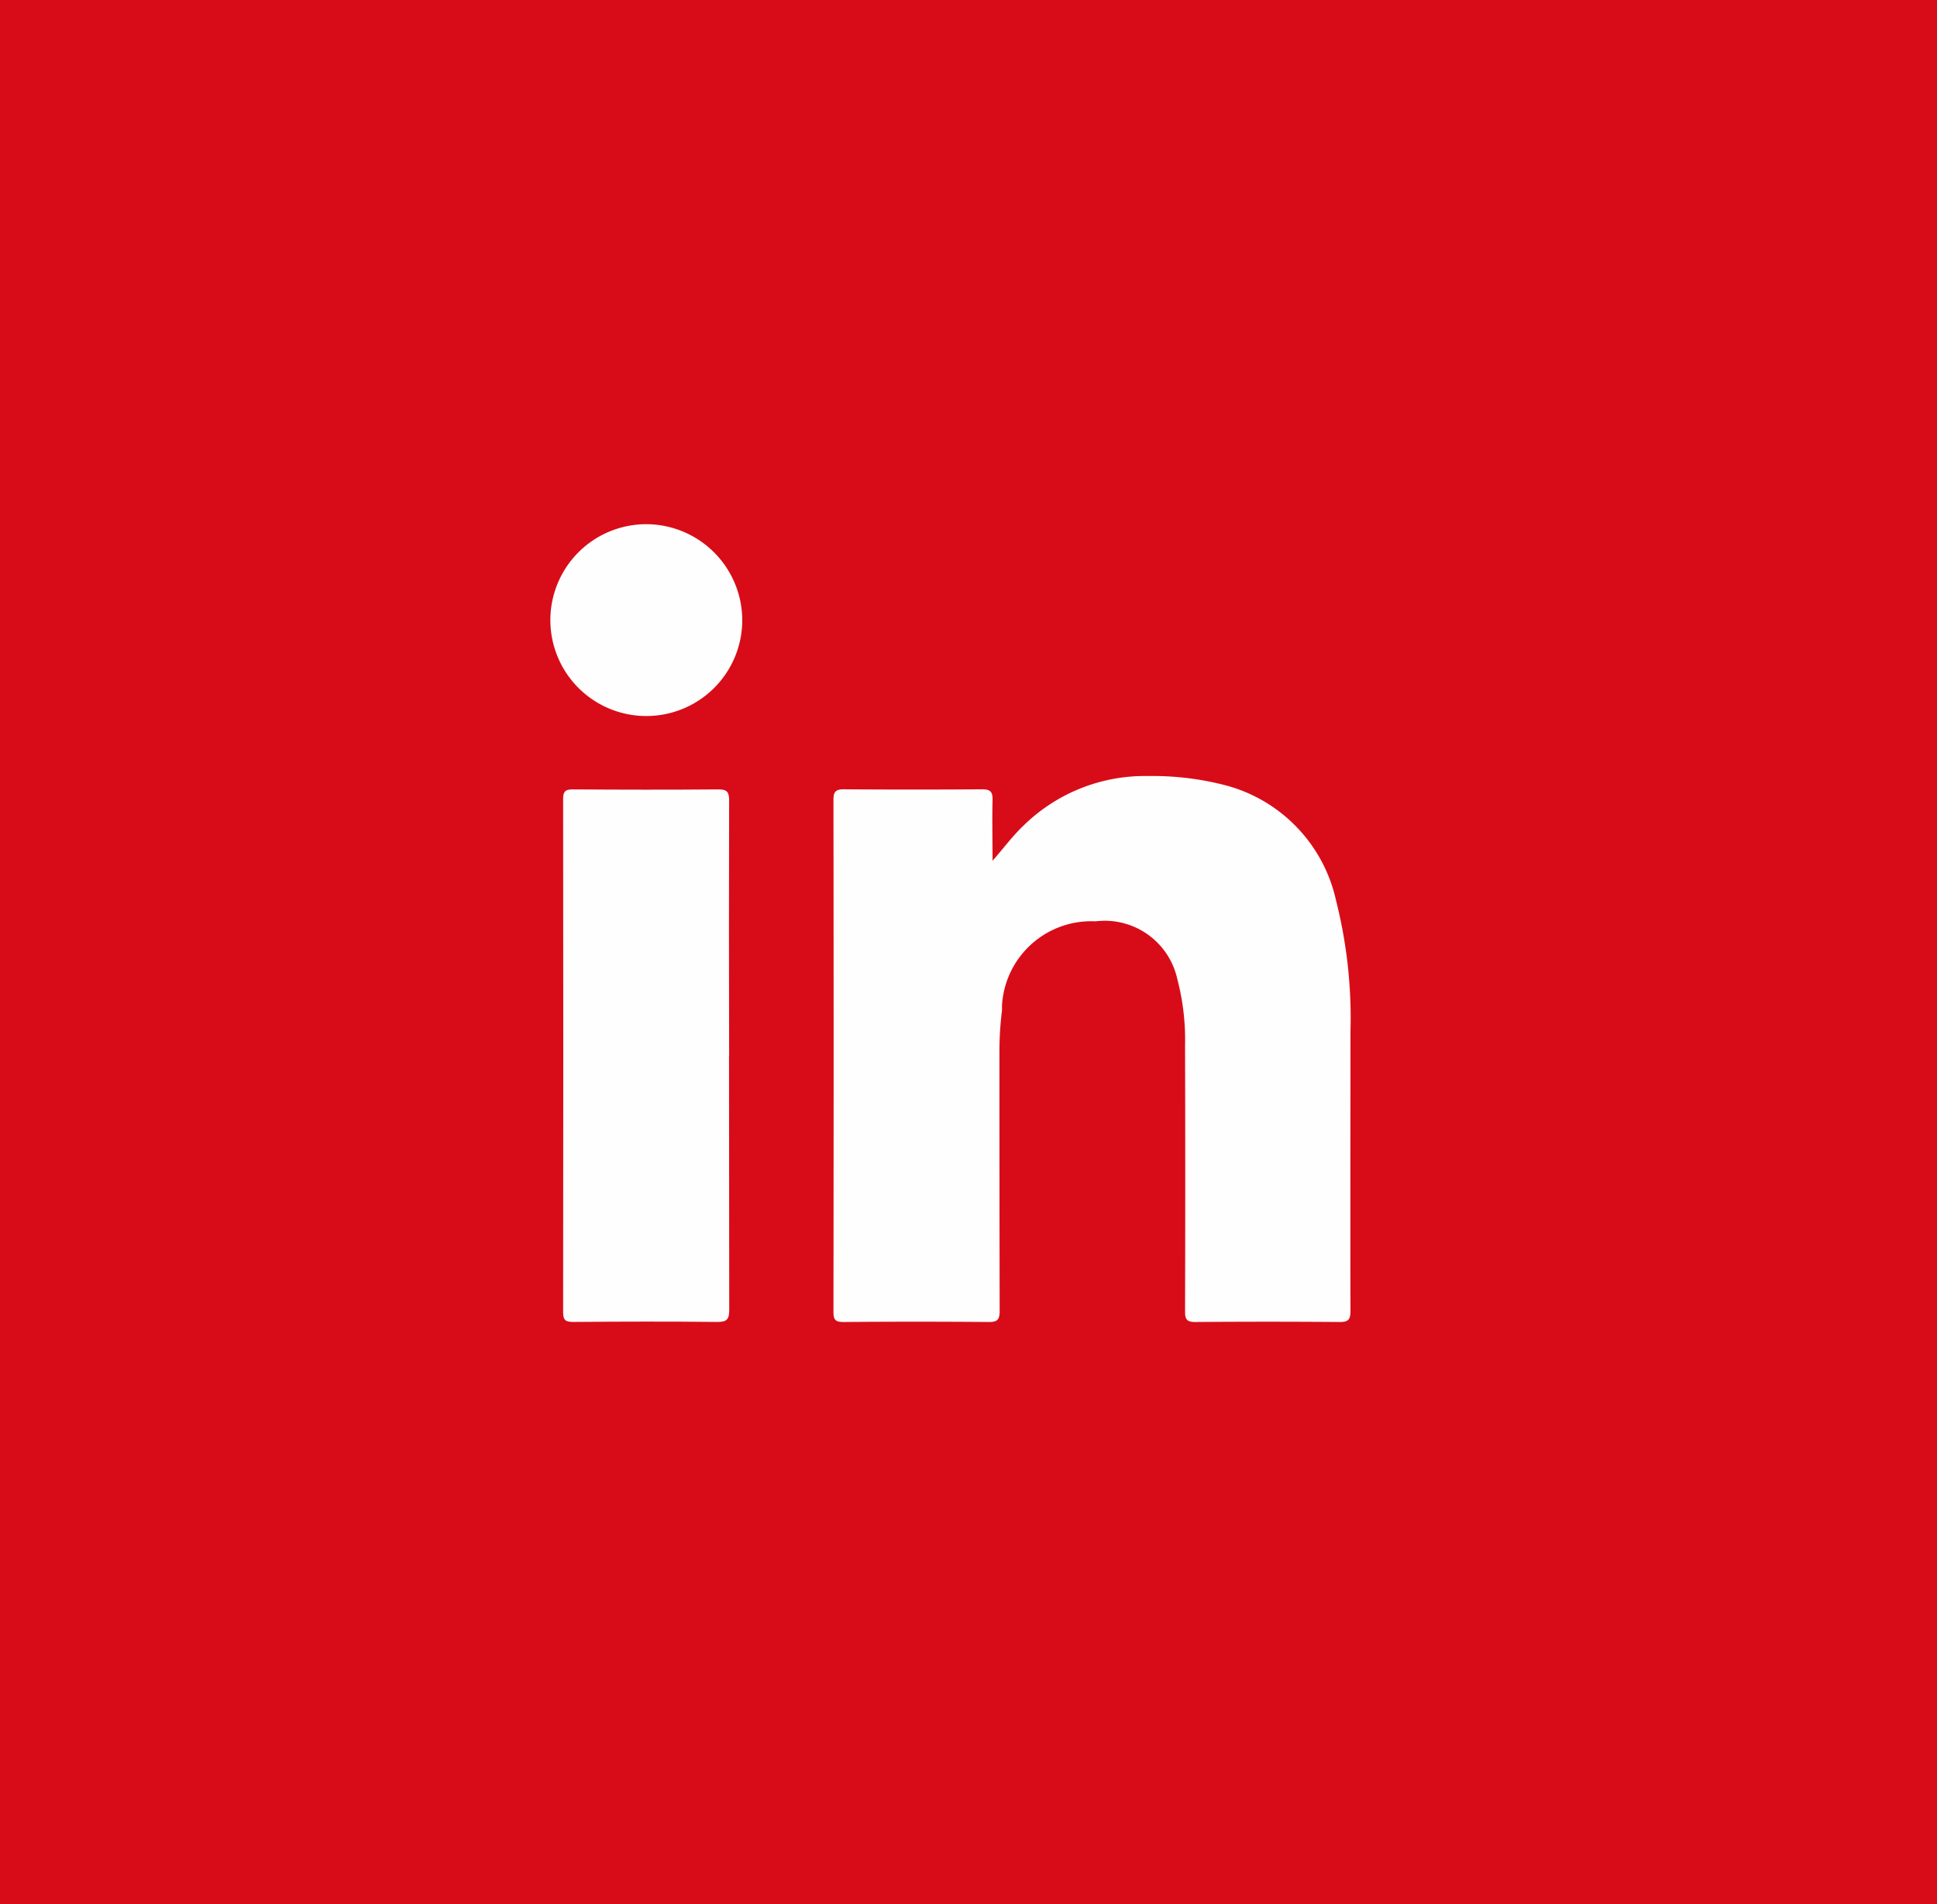 <svg xmlns="http://www.w3.org/2000/svg" width="60" height="59" viewBox="0 0 60 59">
  <g id="Group_982" data-name="Group 982" transform="translate(-1971 -3383.246)">
    <rect id="Rectangle_49" data-name="Rectangle 49" width="60" height="59" transform="translate(1971 3383.246)" fill="#d80c18"/>
    <path id="Path_12" data-name="Path 12" d="M1971.485,3185.429c.343-.386.626-.778.979-1.11a5.371,5.371,0,0,1,3.865-1.525,8.937,8.937,0,0,1,2.43.3,4.75,4.75,0,0,1,3.373,3.547,14.88,14.88,0,0,1,.449,4.064c0,2.889-.008,5.778,0,8.666,0,.27-.075.341-.341.339q-2.232-.018-4.465,0c-.262,0-.318-.079-.318-.327q.012-4.124,0-8.246a7.4,7.4,0,0,0-.239-2.047,2.3,2.3,0,0,0-2.532-1.794,2.767,2.767,0,0,0-2.9,2.622c0,.047,0,.093,0,.14a10.3,10.3,0,0,0-.079,1.289q0,4.01.007,8.02c0,.267-.066.345-.338.343q-2.249-.019-4.5,0c-.24,0-.31-.063-.31-.306q.01-7.939,0-15.878c0-.262.086-.323.333-.321q2.134.016,4.271,0c.262,0,.33.082.324.331-.015.632,0,1.265,0,1.9" transform="translate(30.251 224.496)" fill="#fefefe"/>
    <path id="Path_13" data-name="Path 13" d="M1963.331,3191.478q0,3.928.006,7.855c0,.291-.071.379-.372.375-1.488-.016-2.975-.012-4.463,0-.238,0-.31-.058-.31-.3q.01-7.952,0-15.9c0-.219.053-.3.286-.3,1.509.01,3.018.013,4.528,0,.29,0,.329.109.328.358q-.01,3.96,0,7.92" transform="translate(30.251 224.496)" fill="#fefefe"/>
    <path id="Path_14" data-name="Path 14" d="M1963.741,3177.948a2.972,2.972,0,1,1-2.987-2.957h.02a2.982,2.982,0,0,1,2.967,2.957" transform="translate(30.251 224.496)" fill="#fefefe"/>
  </g>
</svg>

